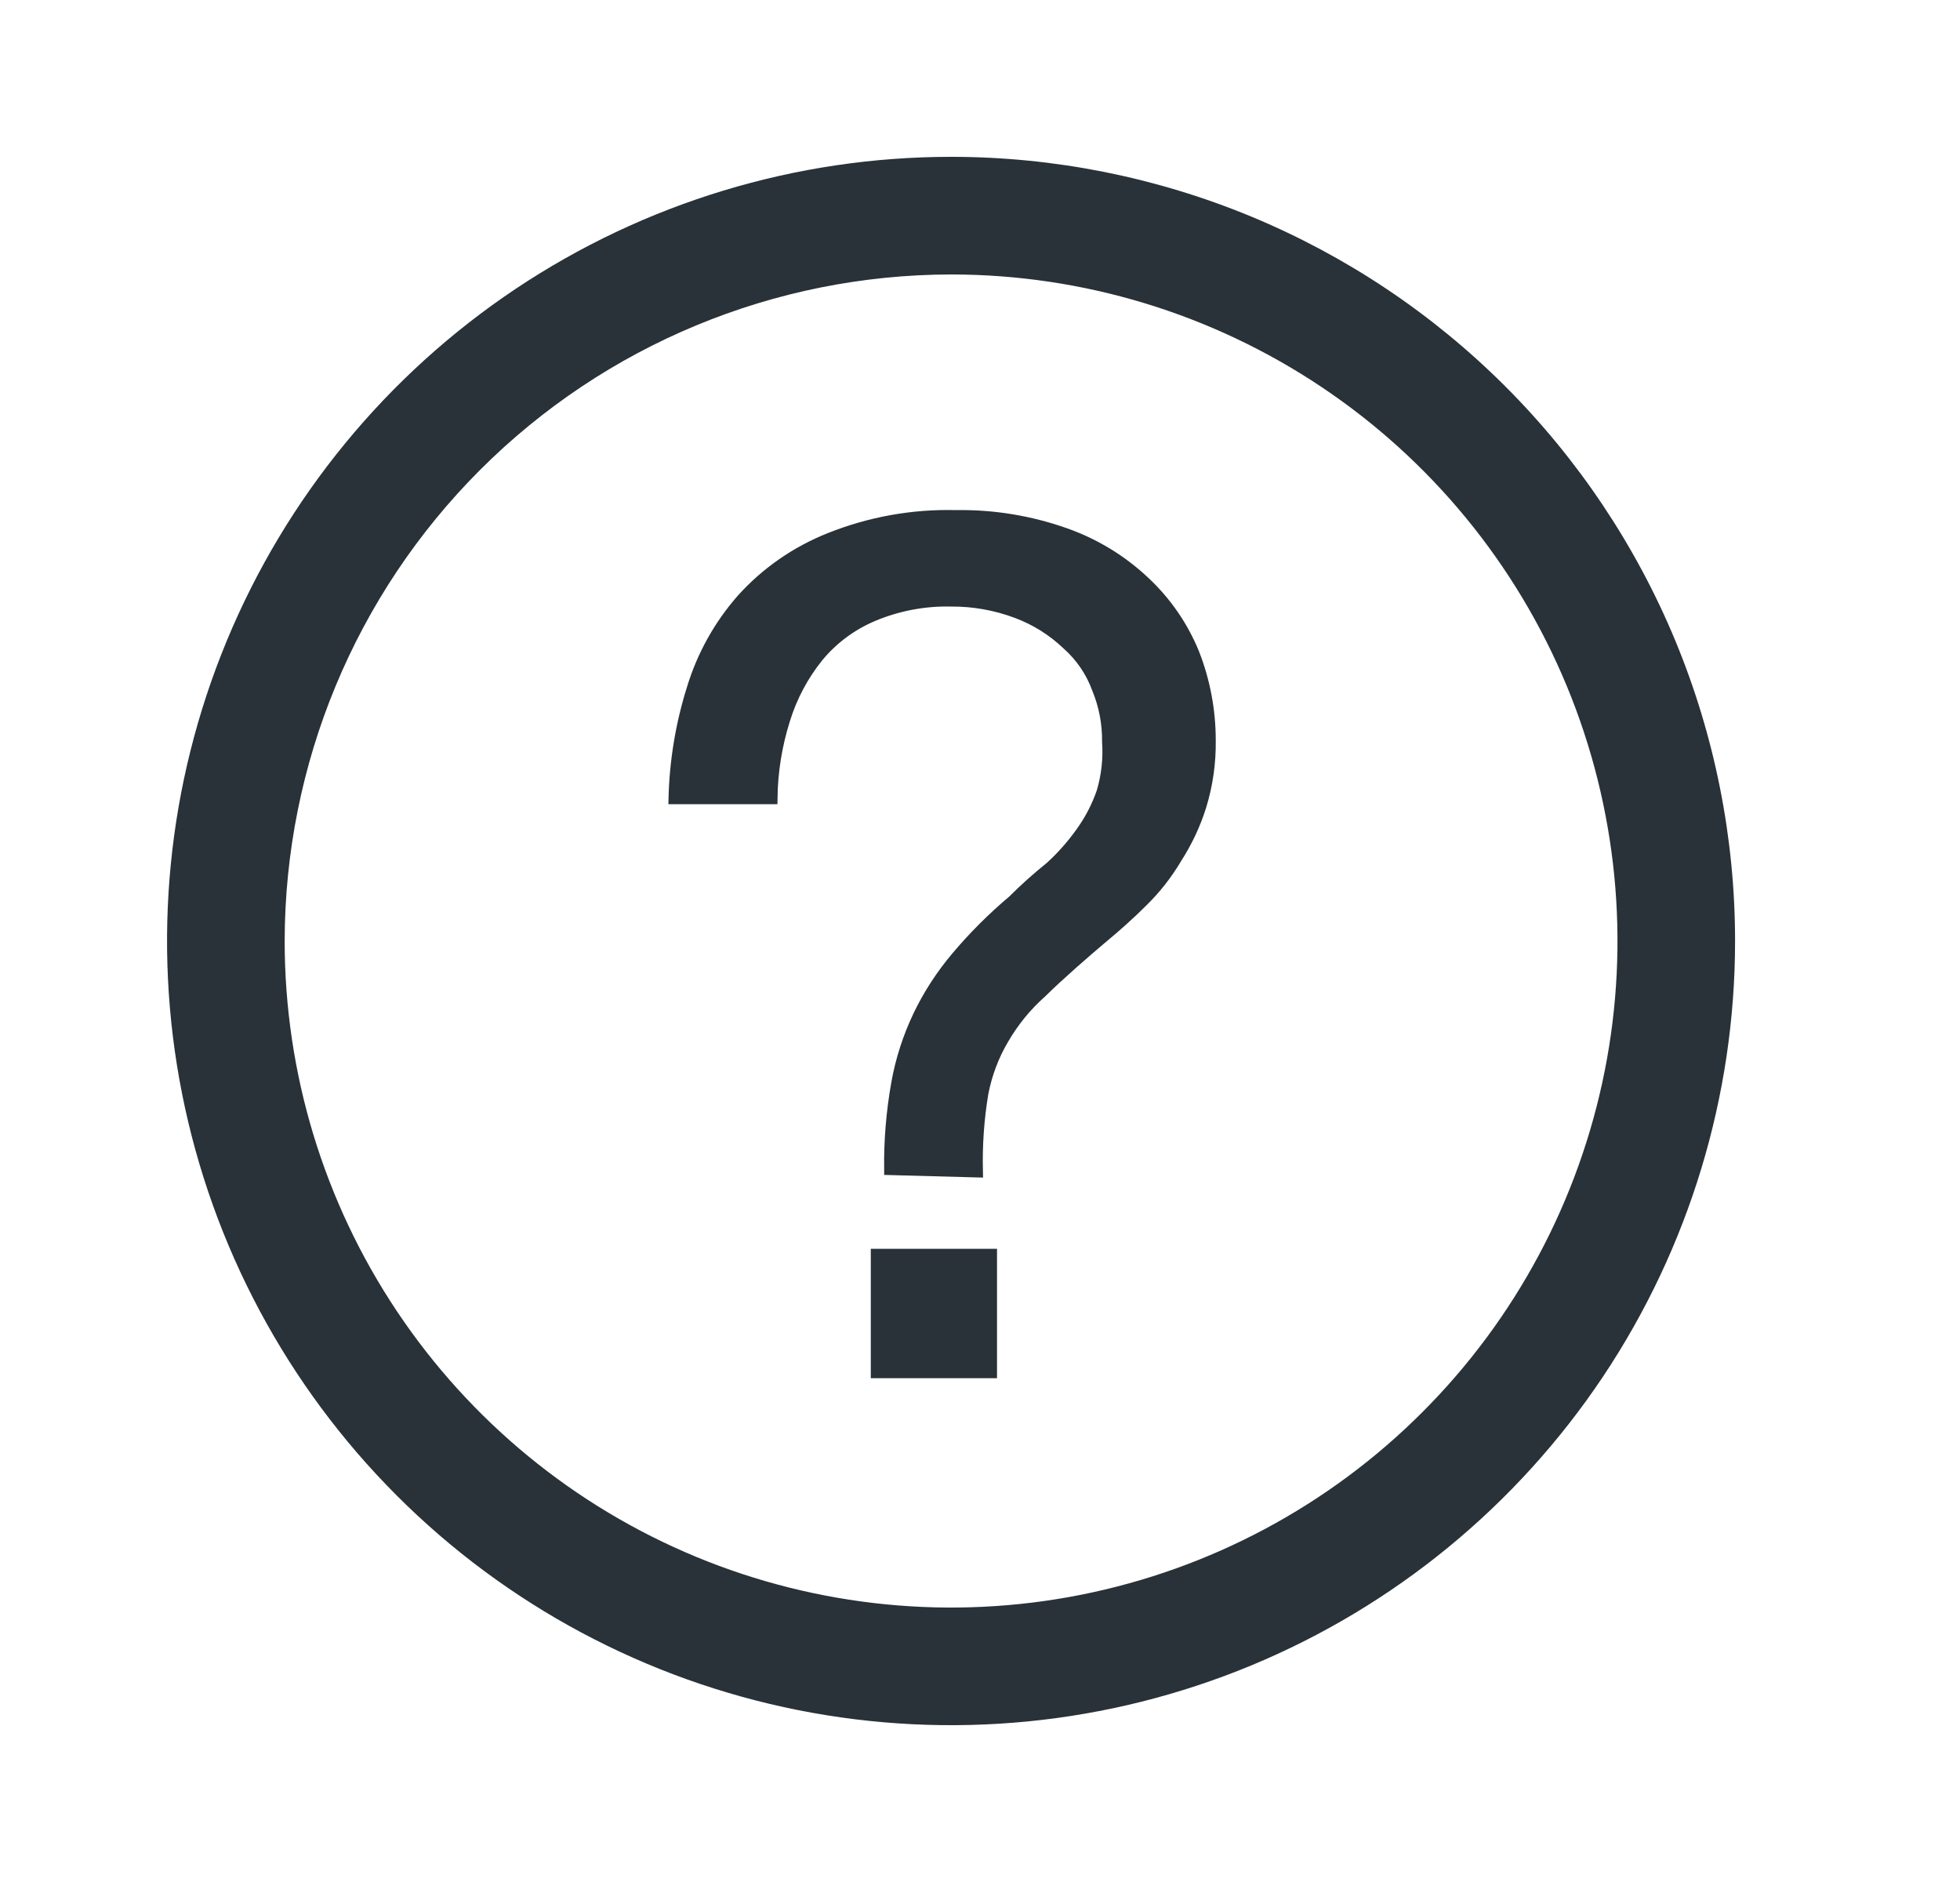 <svg width="25" height="24" viewBox="0 0 25 24" fill="none" xmlns="http://www.w3.org/2000/svg">
<path d="M12.131 3.5C13.812 3.5 15.455 3.999 16.853 4.933C18.251 5.867 19.34 7.194 19.984 8.747C20.627 10.3 20.796 12.009 20.468 13.658C20.14 15.307 19.33 16.822 18.141 18.01C16.953 19.199 15.438 20.009 13.789 20.337C12.14 20.665 10.431 20.496 8.878 19.853C7.325 19.21 5.997 18.12 5.063 16.722C4.129 15.325 3.631 13.681 3.631 12C3.634 9.746 4.53 7.586 6.123 5.993C7.717 4.399 9.877 3.503 12.131 3.5ZM12.131 2C10.153 2 8.22 2.586 6.575 3.685C4.931 4.784 3.649 6.346 2.892 8.173C2.135 10 1.937 12.011 2.323 13.951C2.709 15.891 3.661 17.672 5.06 19.071C6.458 20.47 8.24 21.422 10.18 21.808C12.12 22.194 14.13 21.996 15.958 21.239C17.785 20.482 19.347 19.2 20.446 17.556C21.544 15.911 22.131 13.978 22.131 12C22.131 10.687 21.872 9.386 21.37 8.173C20.867 6.96 20.131 5.858 19.202 4.929C18.273 4 17.171 3.264 15.958 2.761C14.744 2.259 13.444 2 12.131 2Z" fill="#283238"/>
<path d="M11.352 14.91C11.348 14.544 11.378 14.18 11.442 13.82C11.495 13.519 11.59 13.226 11.722 12.95C11.85 12.684 12.012 12.436 12.202 12.21C12.421 11.95 12.662 11.709 12.922 11.49C13.074 11.338 13.234 11.195 13.402 11.06C13.547 10.928 13.678 10.78 13.792 10.62C13.907 10.461 13.998 10.286 14.062 10.1C14.123 9.893 14.147 9.676 14.132 9.46C14.135 9.227 14.091 8.995 14.002 8.78C13.922 8.56 13.787 8.364 13.612 8.21C13.428 8.035 13.21 7.899 12.972 7.81C12.703 7.709 12.418 7.658 12.132 7.66C11.789 7.652 11.448 7.717 11.132 7.85C10.86 7.965 10.62 8.143 10.432 8.37C10.238 8.61 10.092 8.885 10.002 9.18C9.9 9.504 9.846 9.841 9.842 10.18H8.602C8.614 9.708 8.691 9.24 8.832 8.79C8.96 8.365 9.178 7.973 9.472 7.64C9.778 7.302 10.158 7.039 10.582 6.87C11.093 6.665 11.641 6.566 12.192 6.58C12.668 6.572 13.142 6.65 13.592 6.81C13.963 6.942 14.304 7.149 14.592 7.42C14.865 7.674 15.08 7.984 15.222 8.33C15.361 8.683 15.432 9.06 15.432 9.44C15.436 9.724 15.396 10.008 15.312 10.28C15.239 10.513 15.134 10.735 15.002 10.94C14.883 11.142 14.739 11.326 14.572 11.49C14.402 11.66 14.232 11.81 14.052 11.96C13.872 12.11 13.482 12.45 13.282 12.65C13.087 12.822 12.922 13.025 12.792 13.25C12.666 13.463 12.579 13.697 12.532 13.94C12.477 14.27 12.454 14.605 12.462 14.94L11.352 14.91ZM11.182 16H12.642V17.5H11.182V16Z" fill="#283238" stroke="#283238" stroke-width="0.15" stroke-miterlimit="10"/>
</svg>

